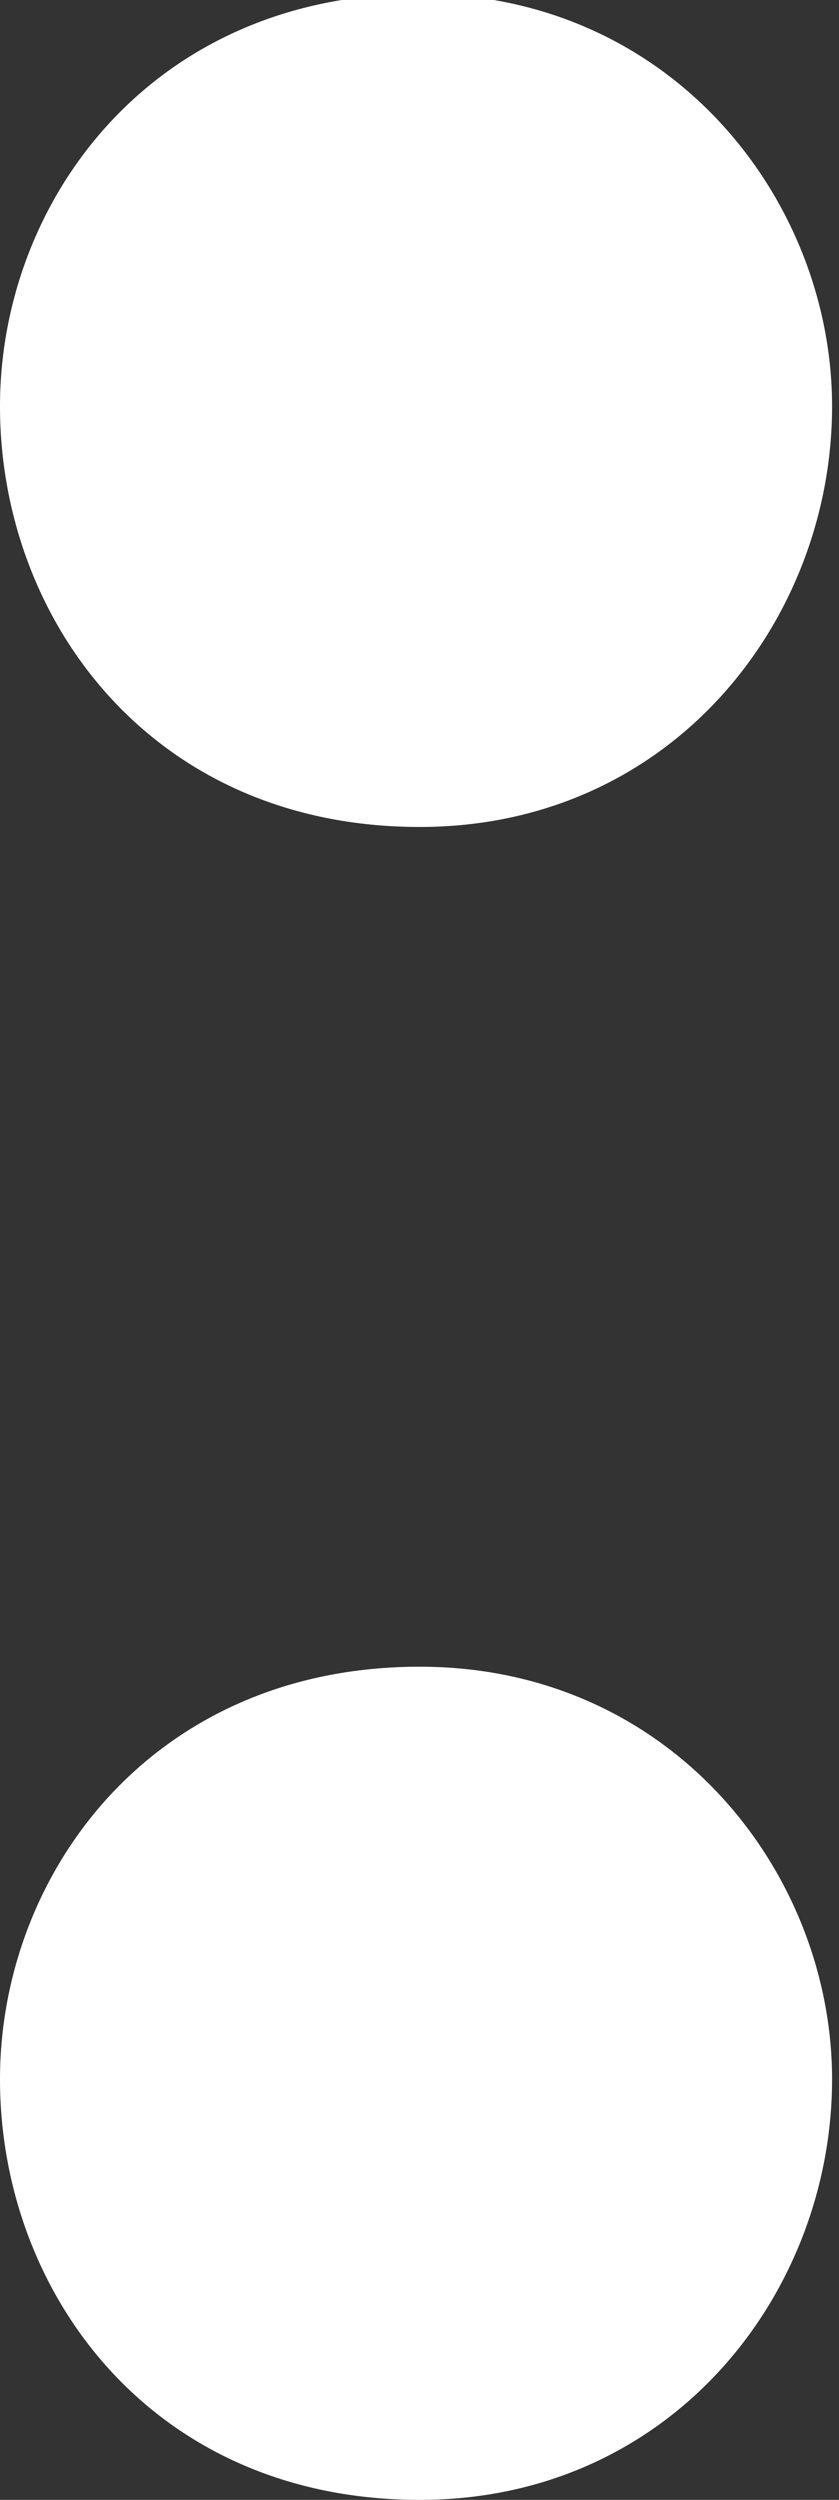 <?xml version="1.0" encoding="UTF-8" standalone="no"?><svg xmlns="http://www.w3.org/2000/svg" xmlns:xlink="http://www.w3.org/1999/xlink" fill="#ffffff" height="13.7" preserveAspectRatio="xMidYMid meet" version="1" viewBox="0.0 0.3 4.6 13.7" width="4.6" zoomAndPan="magnify"><rect x="0.0" y="0.3" width="4.6" height="13.7" fill="#333333" stroke="none"/><defs><clipPath id="a"><path d="M 0 0.266 L 5 0.266 L 5 5 L 0 5 Z M 0 0.266"/></clipPath></defs><g><g clip-path="url(#a)" id="change1_1"><path d="M 2.301 4.832 C 3.684 4.832 4.562 3.699 4.562 2.527 C 4.562 1.398 3.684 0.266 2.301 0.266 C 0.836 0.266 0 1.398 0 2.527 C 0 3.699 0.836 4.832 2.301 4.832 Z M 2.301 4.832" fill="inherit"/></g><g id="change1_2"><path d="M 2.301 14 C 3.684 14 4.562 12.867 4.562 11.695 C 4.562 10.566 3.684 9.434 2.301 9.434 C 0.836 9.434 0 10.566 0 11.695 C 0 12.867 0.836 14 2.301 14 Z M 2.301 14" fill="inherit"/></g></g></svg>